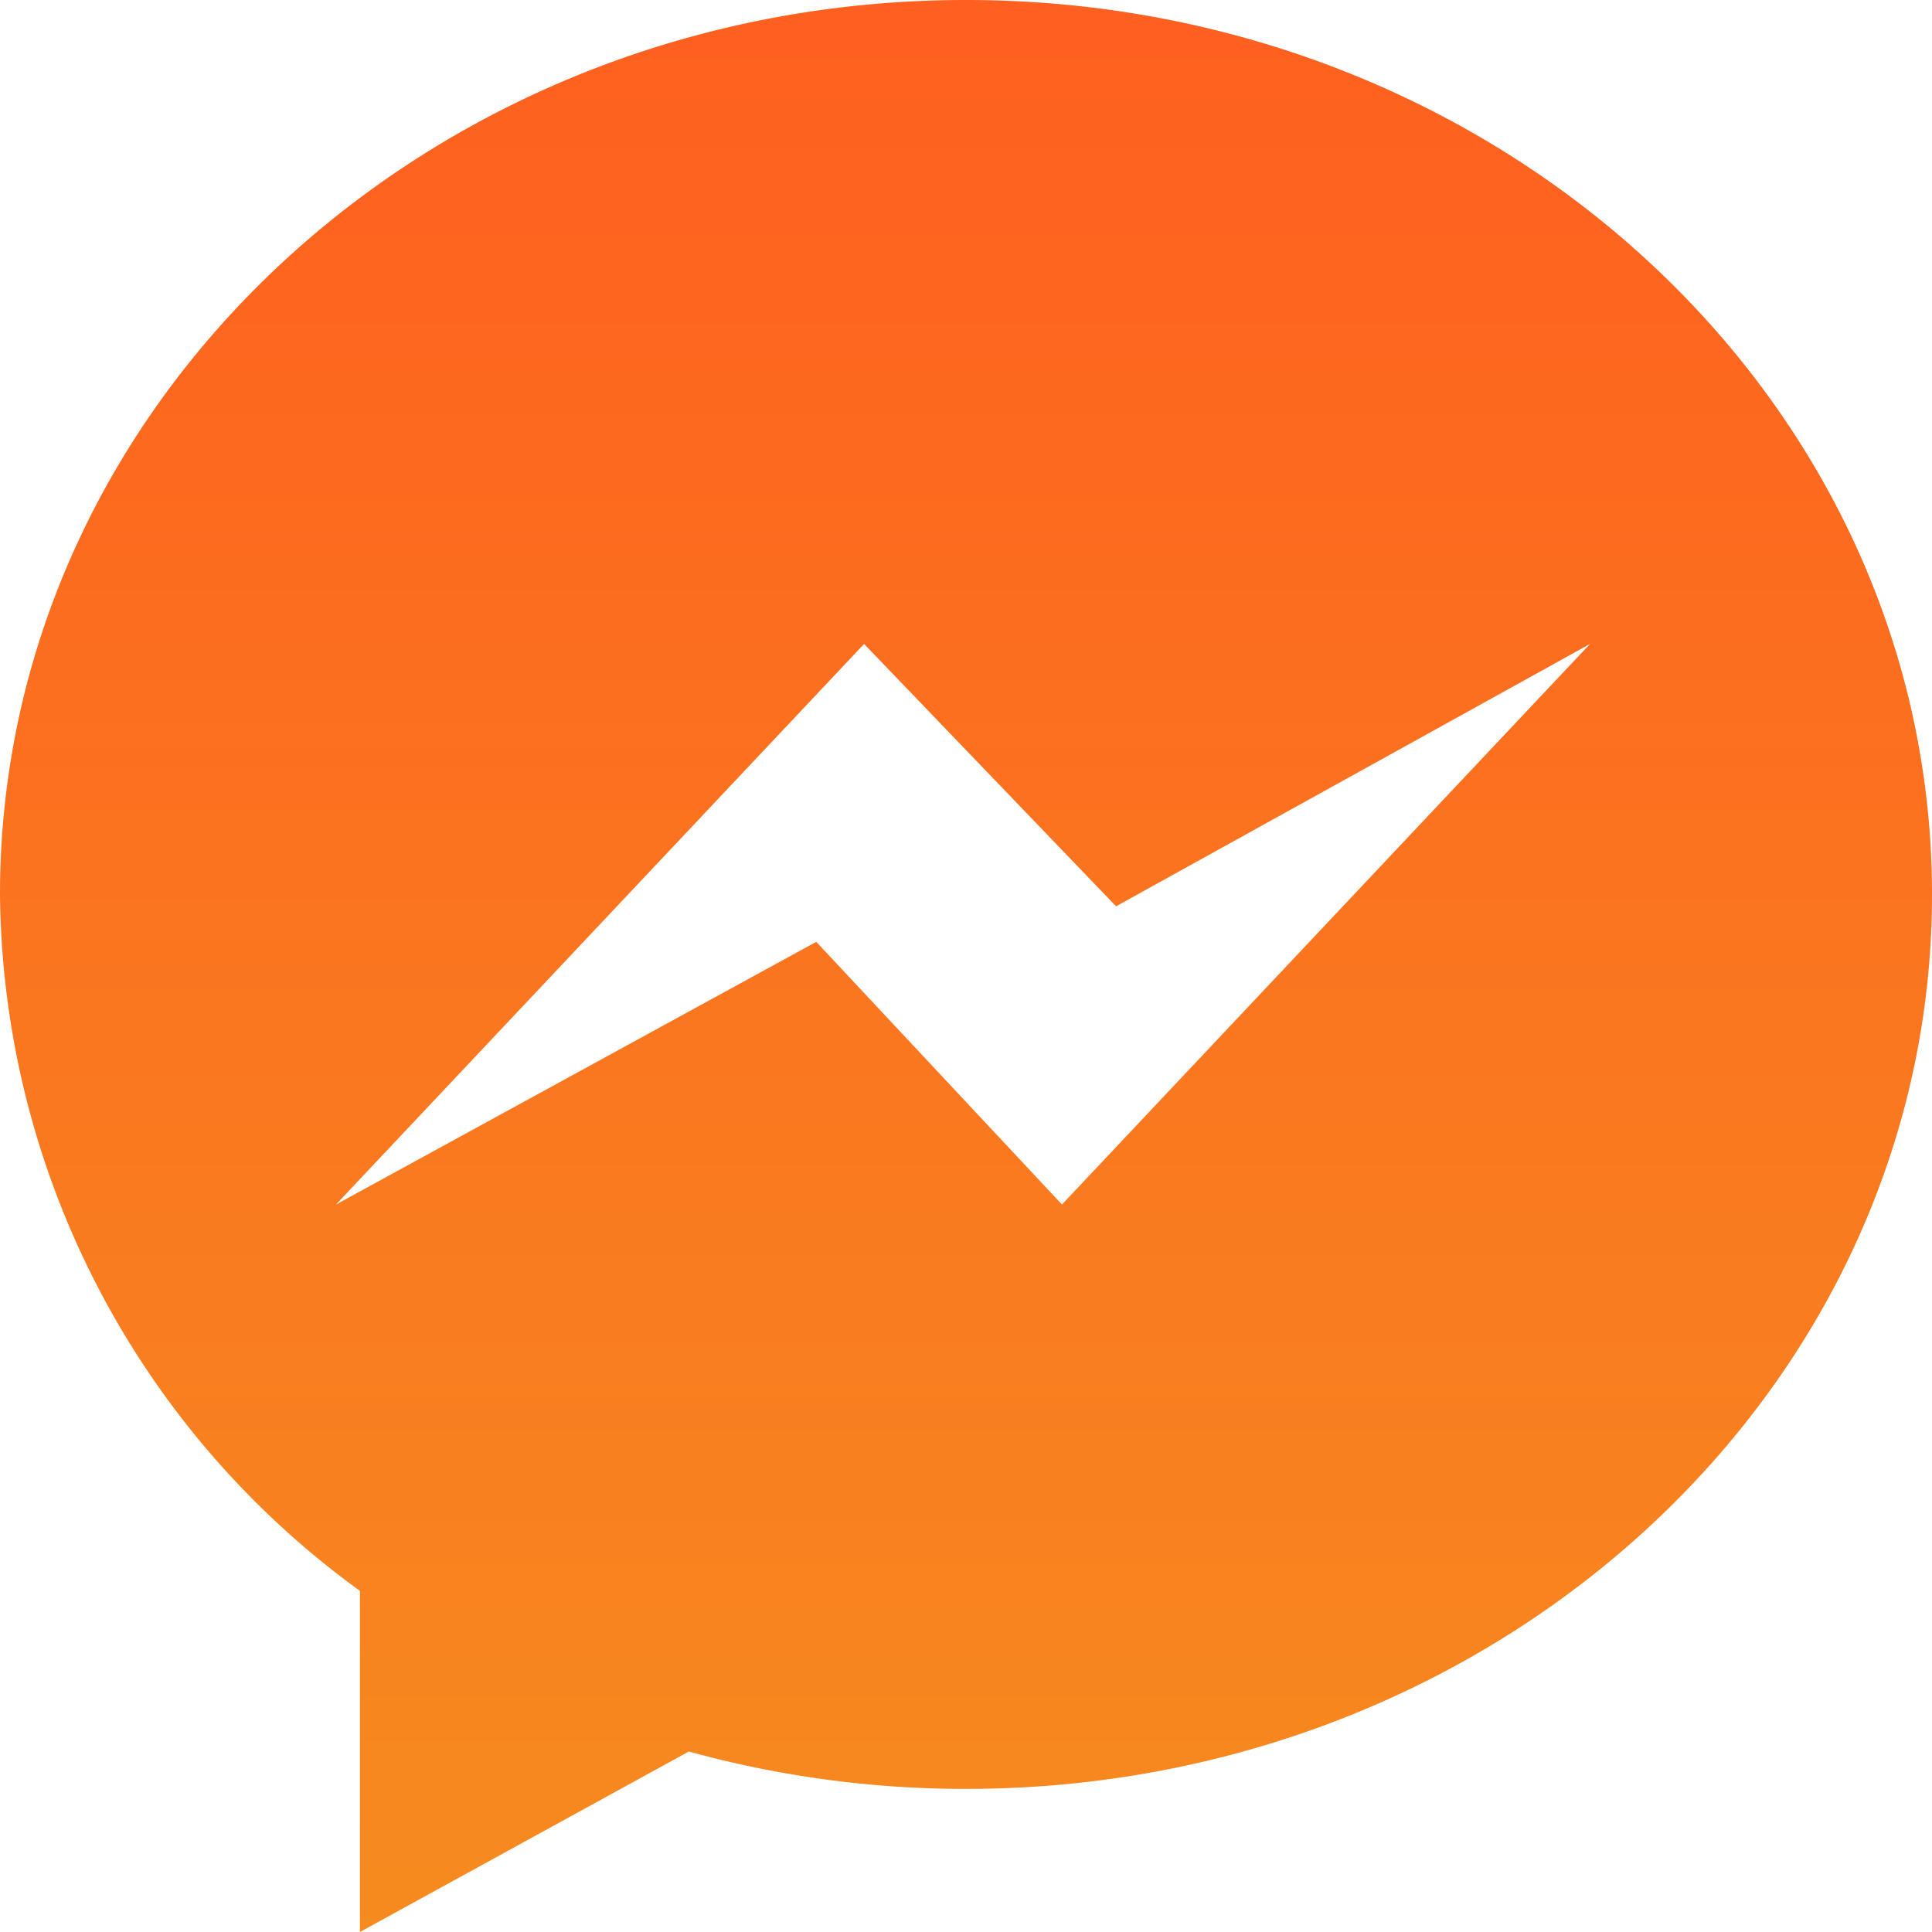 <svg id="messenger" xmlns="http://www.w3.org/2000/svg" xmlns:xlink="http://www.w3.org/1999/xlink" width="40" height="40" viewBox="0 0 40 40">
  <defs>
    <linearGradient id="linear-gradient" x1="0.5" x2="0.5" y2="1" gradientUnits="objectBoundingBox">
      <stop offset="0" stop-color="#ff5f1f"/>
      <stop offset="1" stop-color="#f68b1f"/>
    </linearGradient>
  </defs>
  <g id="Group_2308" data-name="Group 2308">
    <path id="Path_724" data-name="Path 724" d="M20,0C8.955,0,0,8.29,0,18.517a18,18,0,0,0,7.452,14.42V40l6.81-3.737A21.509,21.509,0,0,0,20,37.037c11.045,0,20-8.29,20-18.517S31.045,0,20,0Zm1.987,24.938L16.9,19.5,6.957,24.938,17.89,13.332l5.217,5.432,9.813-5.432Z" fill="url(#linear-gradient)"/>
  </g>
</svg>
